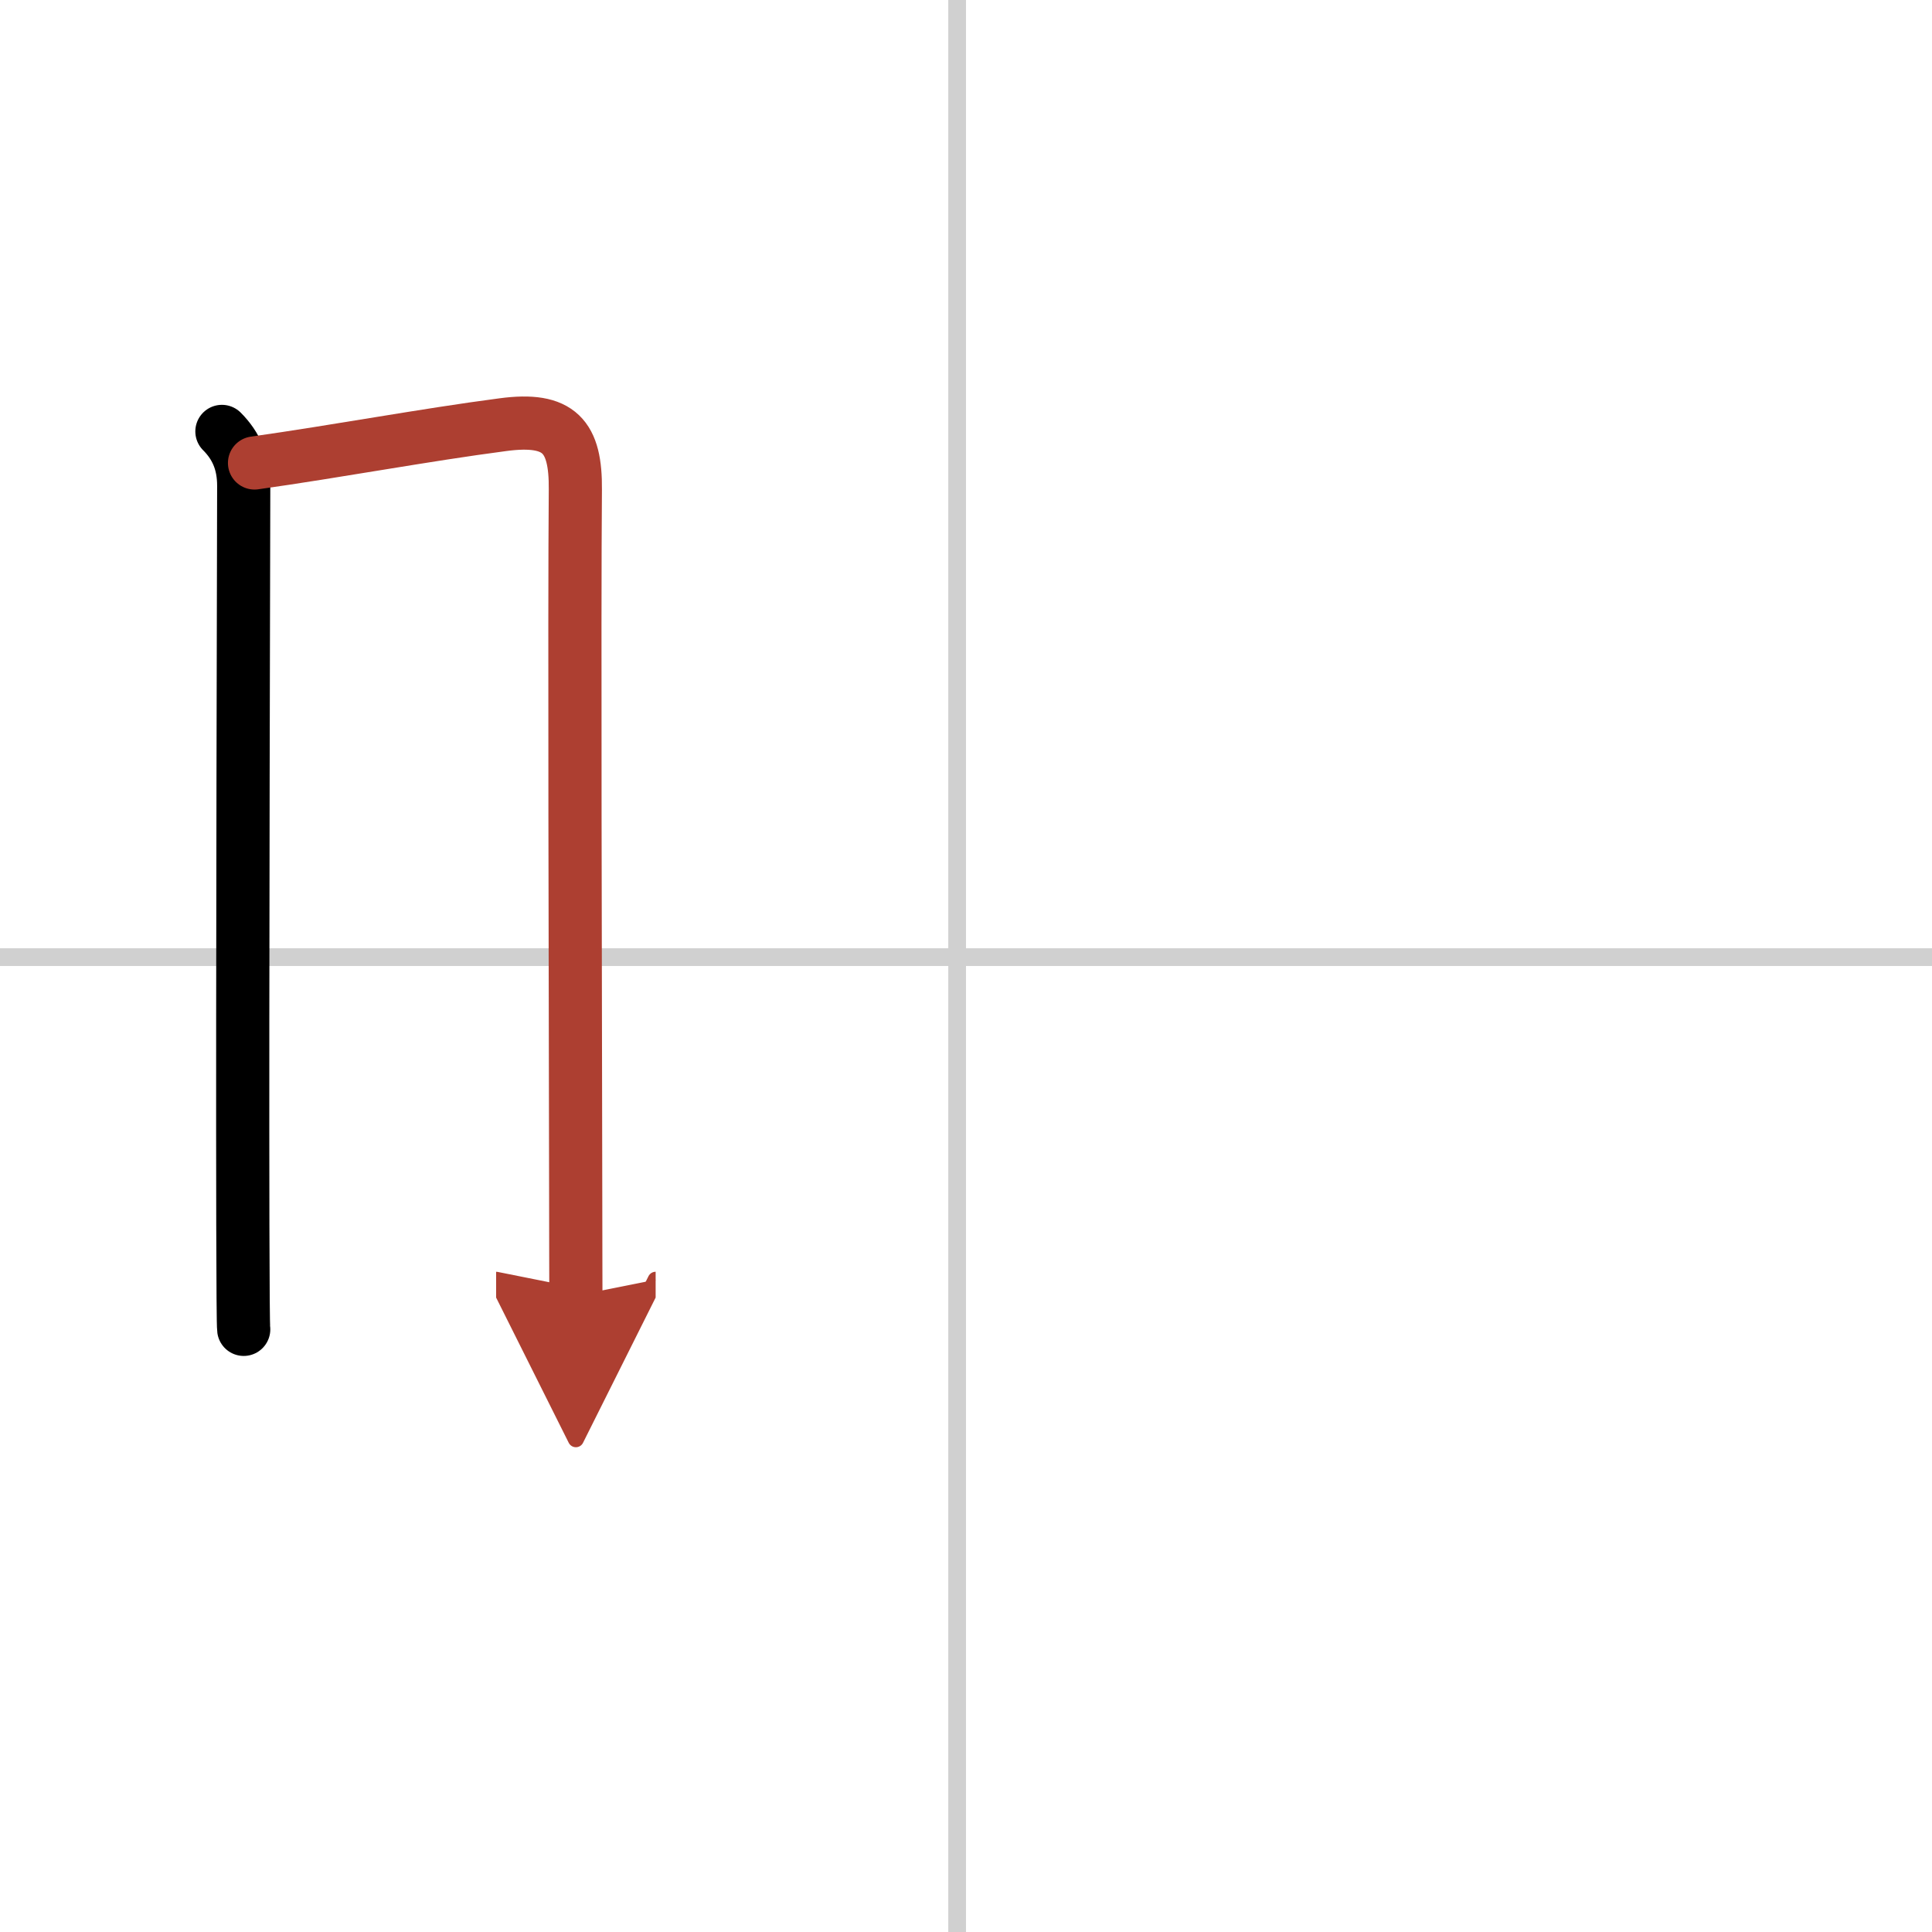 <svg width="400" height="400" viewBox="0 0 109 109" xmlns="http://www.w3.org/2000/svg"><defs><marker id="a" markerWidth="4" orient="auto" refX="1" refY="5" viewBox="0 0 10 10"><polyline points="0 0 10 5 0 10 1 5" fill="#ad3f31" stroke="#ad3f31"/></marker></defs><g fill="none" stroke="#000" stroke-linecap="round" stroke-linejoin="round" stroke-width="3"><rect width="100%" height="100%" fill="#fff" stroke="#fff"/><line x1="54" x2="54" y2="109" stroke="#d0d0d0" stroke-width="1"/><line x2="109" y1="54" y2="54" stroke="#d0d0d0" stroke-width="1"/><path d="m12.52 24.34c0.82 0.82 1.23 1.79 1.23 3.06 0 0.77-0.08 29.15-0.05 41.72 0.01 3.42 0.02 5.67 0.05 5.88"/><path d="m14.36 26.12c4.68-0.66 9.58-1.58 14.01-2.16 3.21-0.43 4.12 0.67 4.09 3.67-0.06 6.87 0 28.88 0.02 40 0 2.44 0.01 4.36 0.01 5.47" marker-end="url(#a)" stroke="#ad3f31"/></g></svg>
